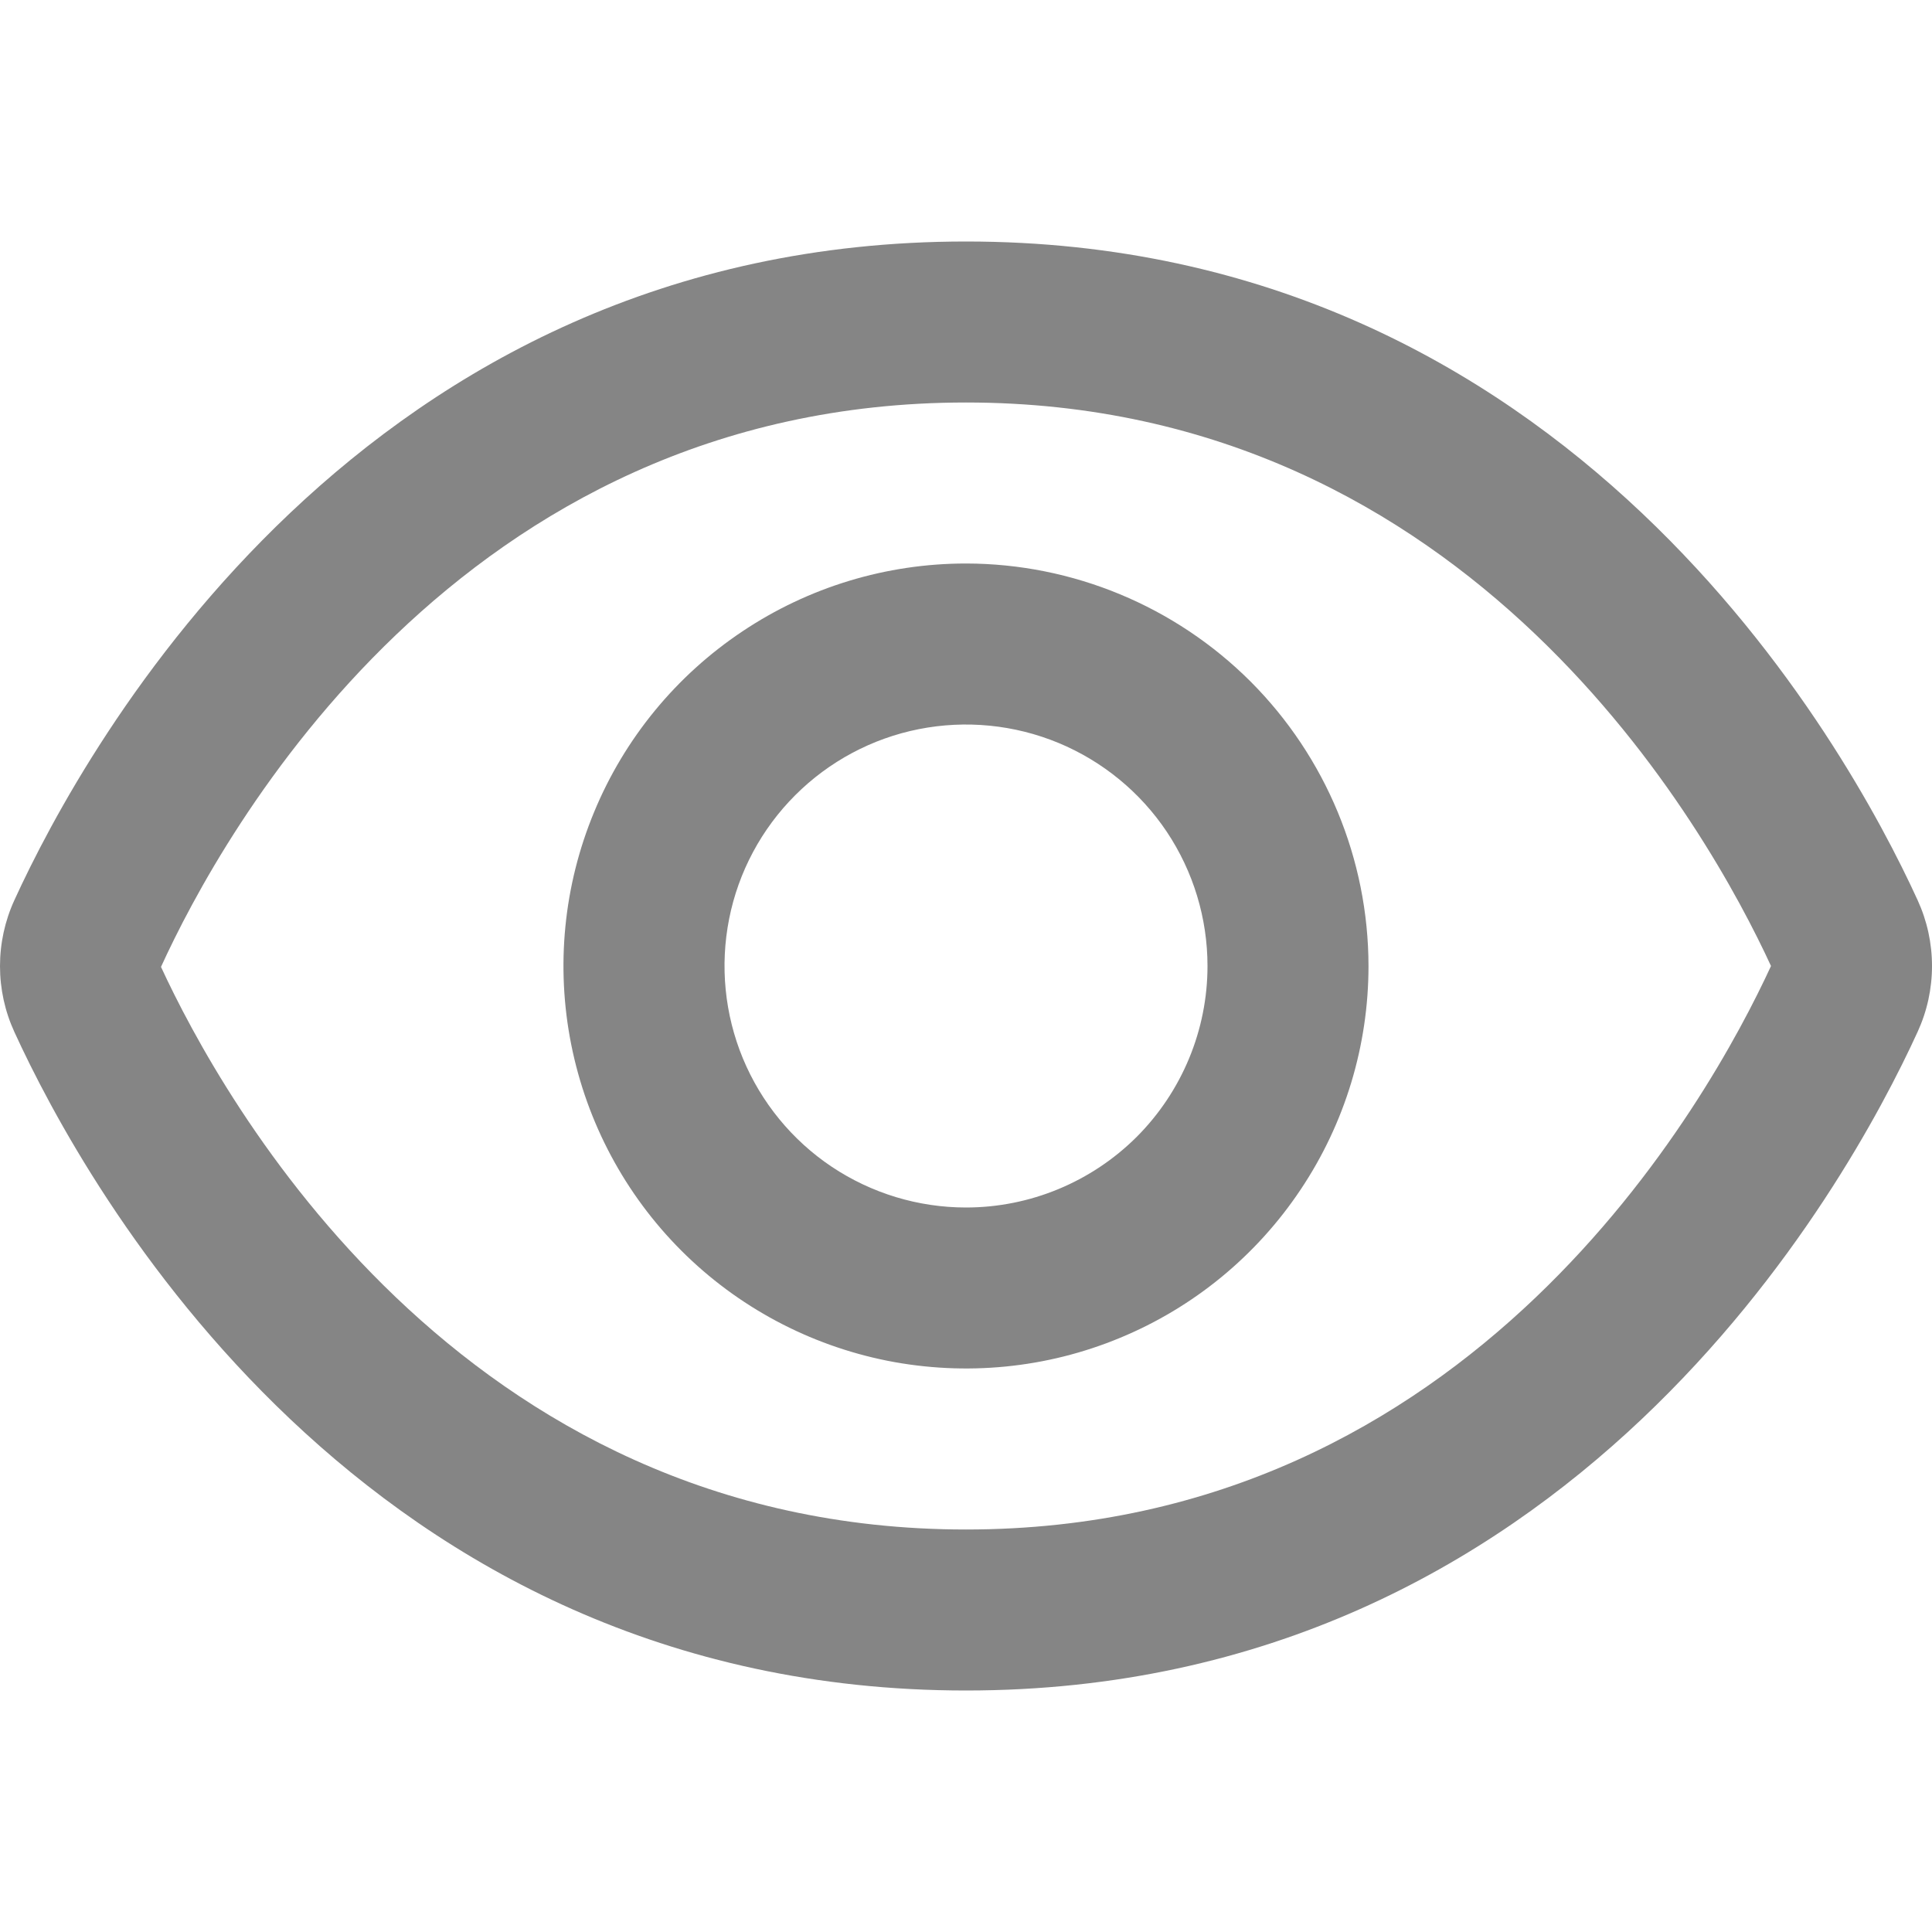 <svg width="15" height="15" viewBox="0 0 15 15" fill="none" xmlns="http://www.w3.org/2000/svg">
<path d="M14.888 6.988C14.339 5.788 12.187 1.875 7.5 1.875C2.812 1.875 0.661 5.788 0.112 6.988C0.038 7.149 0 7.324 0 7.501C0 7.678 0.038 7.852 0.112 8.013C0.661 9.212 2.812 13.125 7.5 13.125C12.187 13.125 14.339 9.212 14.888 8.012C14.962 7.851 15 7.677 15 7.5C15 7.323 14.962 7.149 14.888 6.988ZM7.5 11.875C3.558 11.875 1.719 8.521 1.25 7.507C1.719 6.479 3.558 3.125 7.5 3.125C11.432 3.125 13.272 6.464 13.75 7.5C13.272 8.536 11.432 11.875 7.5 11.875Z" fill="#858585"/>
<path d="M7.5 4.375C6.882 4.375 6.278 4.558 5.764 4.902C5.25 5.245 4.849 5.733 4.613 6.304C4.376 6.875 4.314 7.503 4.435 8.11C4.556 8.716 4.853 9.273 5.29 9.71C5.727 10.147 6.284 10.444 6.89 10.565C7.497 10.685 8.125 10.624 8.696 10.387C9.267 10.151 9.755 9.75 10.098 9.236C10.442 8.722 10.625 8.118 10.625 7.5C10.624 6.671 10.294 5.877 9.709 5.291C9.123 4.706 8.329 4.376 7.5 4.375ZM7.5 9.375C7.129 9.375 6.767 9.265 6.458 9.059C6.15 8.853 5.91 8.56 5.768 8.218C5.626 7.875 5.589 7.498 5.661 7.134C5.733 6.77 5.912 6.436 6.174 6.174C6.436 5.912 6.77 5.733 7.134 5.661C7.498 5.589 7.875 5.626 8.218 5.768C8.56 5.91 8.853 6.15 9.059 6.458C9.265 6.767 9.375 7.129 9.375 7.5C9.375 7.997 9.177 8.474 8.826 8.826C8.474 9.177 7.997 9.375 7.5 9.375Z" fill="#858585"/>
</svg>

